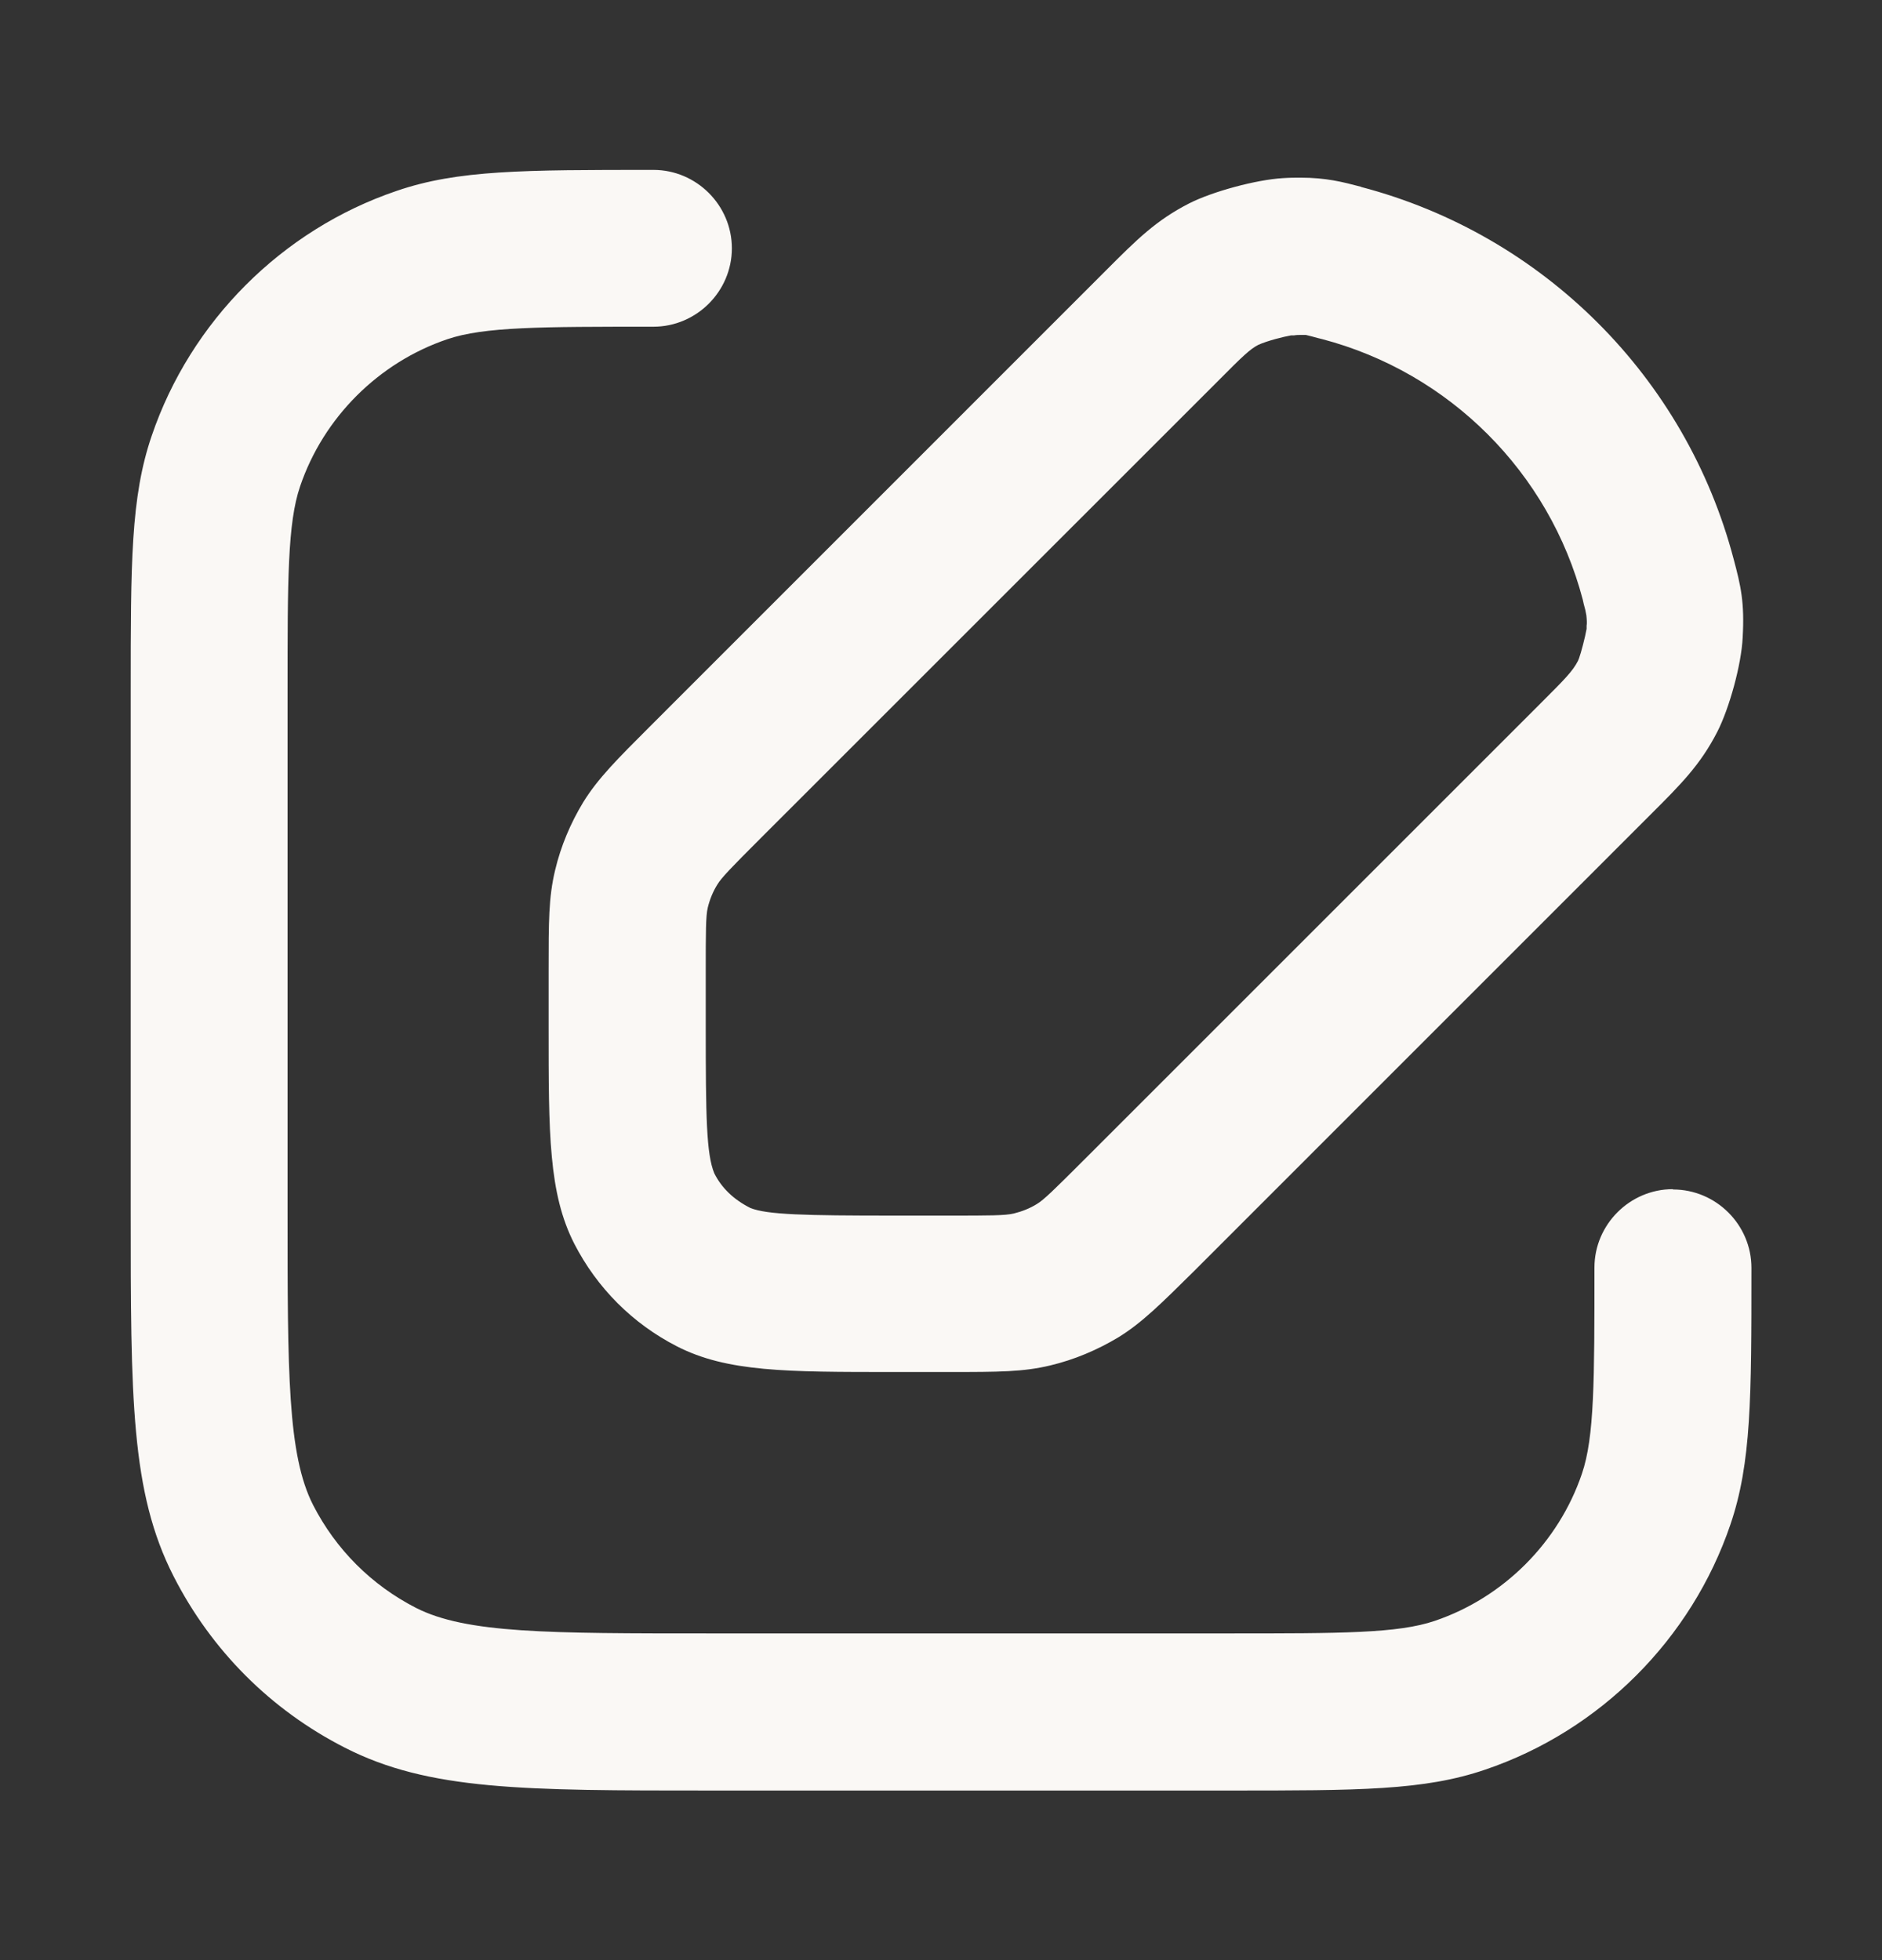 <svg width="24" height="25" viewBox="0 0 24 25" fill="none" xmlns="http://www.w3.org/2000/svg">
<rect x="0" y="0" width="24" height="25" fill="#333333" stroke="none"/>
<path d="M8.333 2.167C8.882 2.167 9.333 2.618 9.333 3.167C9.333 3.716 8.882 4.167 8.333 4.167C6.896 4.167 6.173 4.167 5.703 4.327C4.827 4.624 4.124 5.327 3.827 6.203C3.667 6.671 3.667 7.393 3.667 8.833V15.434C3.667 17.512 3.667 18.556 3.993 19.196C4.284 19.763 4.737 20.216 5.304 20.507C5.947 20.834 6.99 20.833 9.066 20.833H15.667C17.107 20.833 17.827 20.833 18.297 20.673C19.173 20.376 19.876 19.673 20.173 18.797C20.333 18.329 20.333 17.607 20.333 16.167C20.333 15.618 20.784 15.167 21.333 15.167L21.335 15.171C21.884 15.171 22.335 15.621 22.335 16.171C22.335 17.831 22.334 18.66 22.067 19.444C21.571 20.904 20.405 22.074 18.941 22.57C18.162 22.837 17.328 22.837 15.668 22.837H9.067C6.67 22.837 5.468 22.837 4.397 22.29C3.451 21.807 2.697 21.051 2.214 20.105C1.667 19.034 1.667 17.831 1.667 15.434V8.833C1.667 7.173 1.667 6.343 1.934 5.56C2.43 4.1 3.596 2.93 5.06 2.434C5.839 2.167 6.673 2.167 8.333 2.167ZM16.583 2.266C16.909 2.266 17.116 2.319 17.359 2.383L17.355 2.384C19.68 2.993 21.5 4.814 22.109 7.134C22.199 7.471 22.249 7.684 22.223 8.134C22.207 8.475 22.053 9.035 21.899 9.335C21.683 9.755 21.44 9.999 21.04 10.398L15.227 16.212C14.812 16.622 14.566 16.869 14.263 17.056C13.993 17.218 13.701 17.342 13.394 17.415C13.05 17.498 12.737 17.499 12.113 17.499H11.394C10.026 17.499 9.273 17.499 8.633 17.172C8.067 16.882 7.614 16.428 7.323 15.862C6.996 15.219 6.996 14.466 6.996 13.099V12.379C6.996 11.755 6.996 11.445 7.079 11.099C7.152 10.791 7.276 10.498 7.438 10.231C7.625 9.928 7.873 9.681 8.285 9.269L14.099 3.454C14.5 3.052 14.742 2.811 15.163 2.595C15.463 2.442 16.022 2.292 16.359 2.272C16.45 2.266 16.519 2.266 16.583 2.266ZM16.587 4.272C16.56 4.272 16.534 4.272 16.5 4.278H16.463C16.366 4.295 16.166 4.345 16.047 4.398C15.94 4.454 15.854 4.535 15.517 4.875L9.703 10.688C9.326 11.065 9.199 11.195 9.146 11.285C9.092 11.372 9.052 11.469 9.026 11.575C9 11.682 9 11.892 9 12.386V13.105C9 14.238 9.007 14.719 9.109 14.965C9.202 15.151 9.356 15.3 9.569 15.407C9.783 15.493 10.263 15.504 11.396 15.504H12.116C12.609 15.504 12.82 15.504 12.93 15.477C13.034 15.451 13.133 15.412 13.22 15.358C13.31 15.305 13.44 15.177 13.816 14.801L19.63 8.987C19.963 8.654 20.054 8.563 20.124 8.427L20.137 8.394C20.16 8.334 20.216 8.122 20.233 8.02V7.97L20.234 7.976C20.237 7.95 20.237 7.912 20.23 7.849C20.223 7.805 20.213 7.759 20.196 7.702L20.184 7.648C19.758 6.026 18.484 4.752 16.86 4.325L16.807 4.312C16.75 4.296 16.7 4.283 16.653 4.272H16.587Z" fill="#FAF8F5"/>
</svg>
